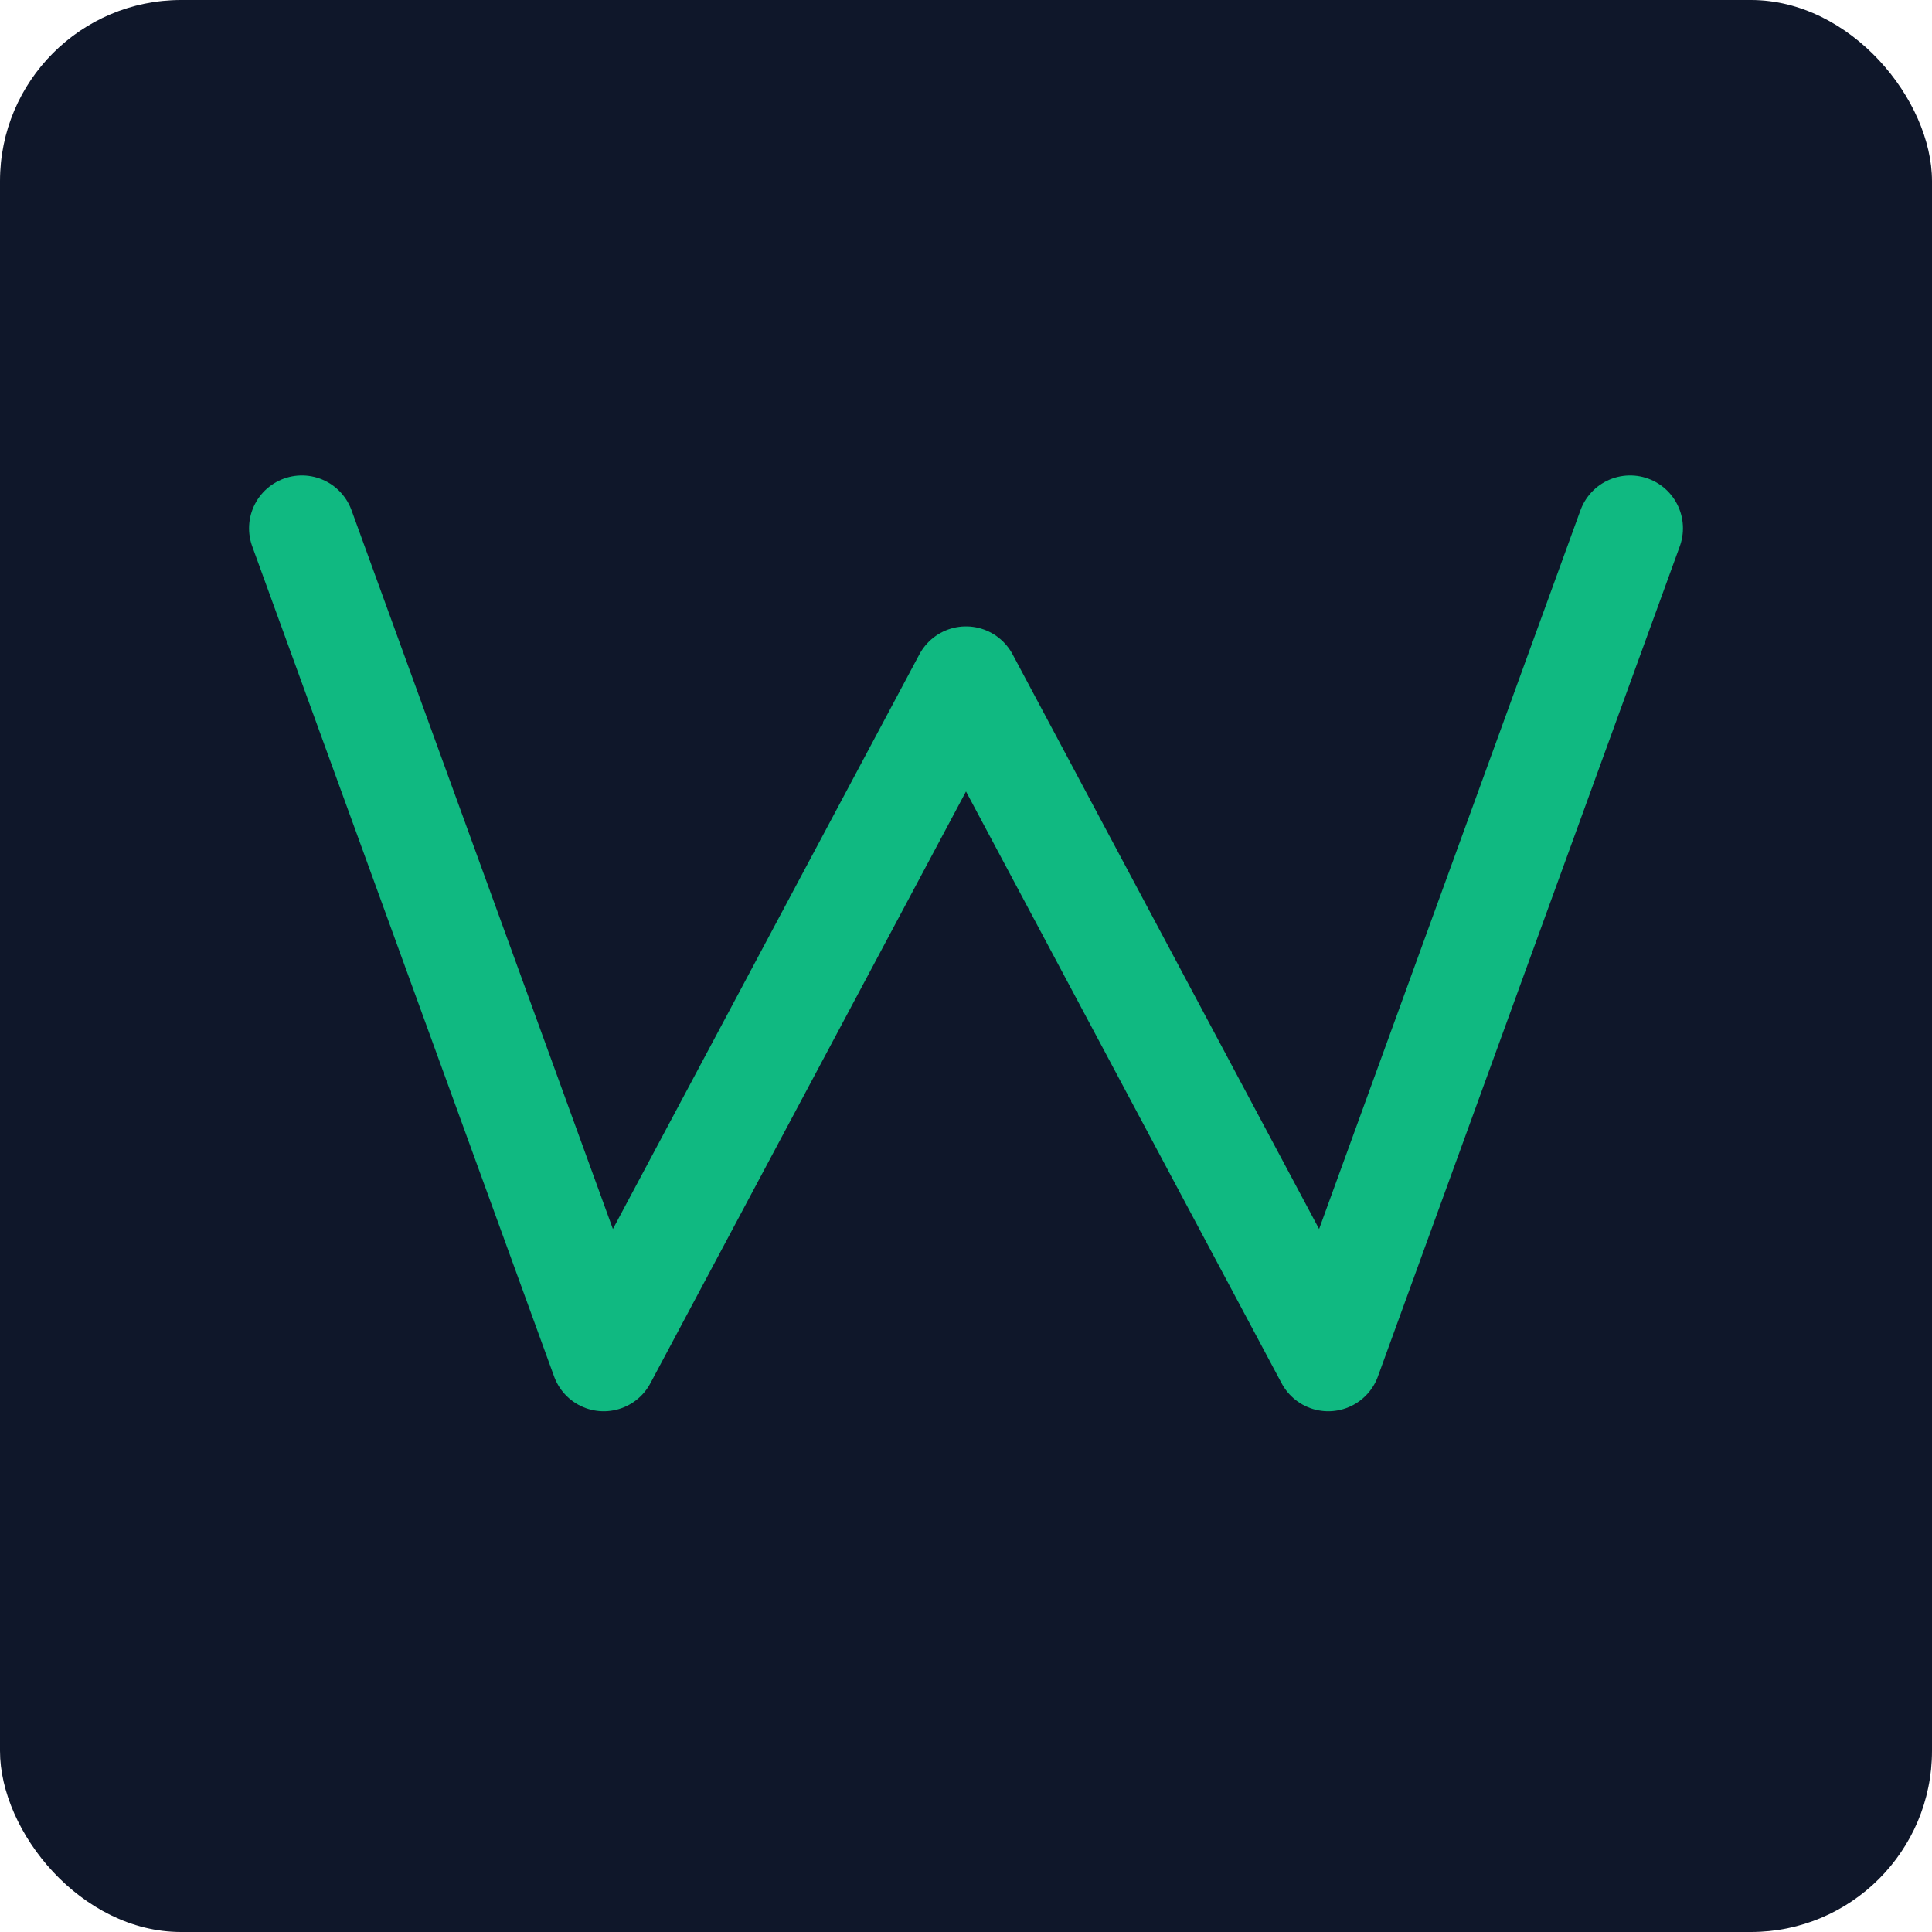 <svg width="512" height="512" viewBox="0 0 512 512" xmlns="http://www.w3.org/2000/svg" role="img" aria-labelledby="title desc">
  <title id="title">Wertix Logo</title>
  <desc id="desc">Símbolo W geométrico com linhas conectadas em fundo azul</desc>
  <rect width="512" height="512" rx="48" fill="#0f172a"/>
  <path
    d="M80 140 L160 360 L256 180 L352 360 L432 140"
    fill="none"
    stroke="#10b981"
    stroke-width="28"
    stroke-linecap="round"
    stroke-linejoin="round"
  />
  <circle cx="80" cy="140" r="10" fill="#10b981" />
  <circle cx="256" cy="180" r="10" fill="#10b981" />
  <circle cx="432" cy="140" r="10" fill="#10b981" />
</svg>
